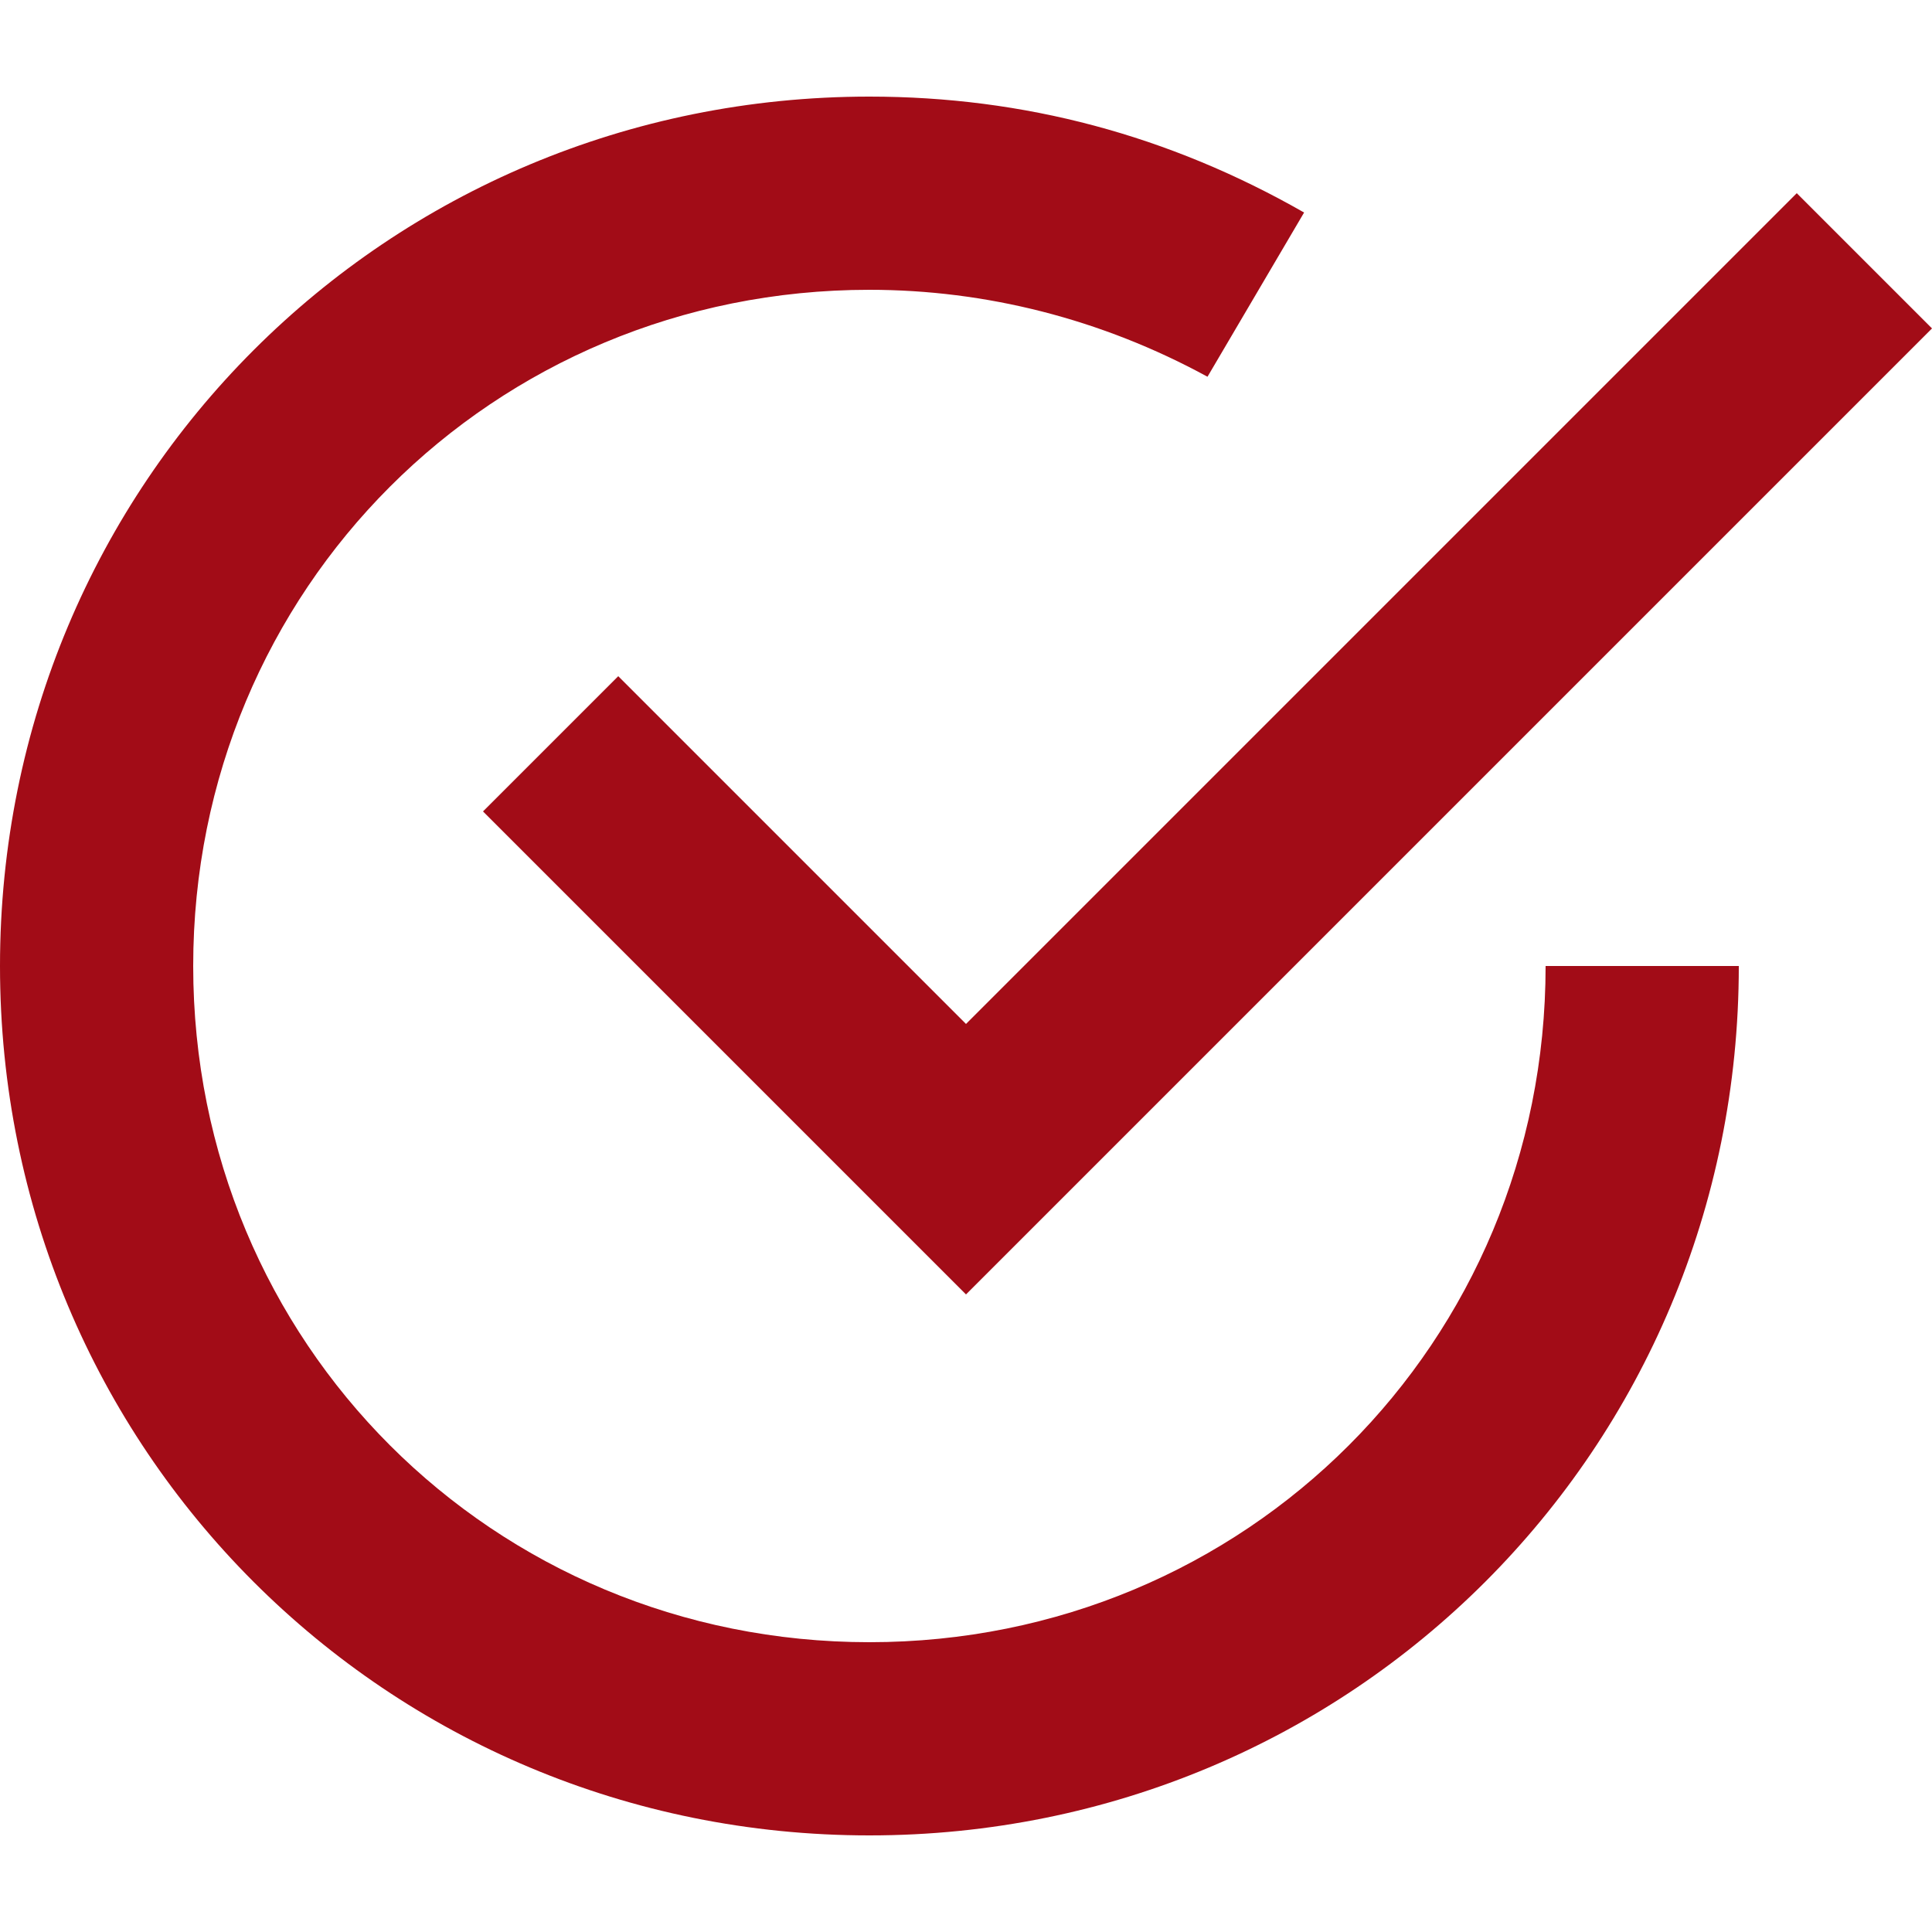 <svg xmlns="http://www.w3.org/2000/svg" width="24" height="24" viewBox="0 0 24 24" fill="none"><path d="M7.68 8.4L6 10.08L12 16.08L24 4.08L22.32 2.4L12 12.72L7.68 8.4Z" fill="#A20C17"></path><path d="M10.8 20.4C6.12 20.4 2.4 16.68 2.4 12C2.4 7.32 6.12 3.6 10.8 3.6C12.24 3.6 13.68 3.96 15 4.68L16.2 2.64C14.52 1.68 12.72 1.2 10.8 1.2C4.8 1.2 0 6 0 12C0 18 4.8 22.8 10.8 22.8C16.8 22.8 21.6 18 21.6 12H19.2C19.2 16.68 15.48 20.4 10.8 20.4Z" fill="#A20C17"></path></svg>
